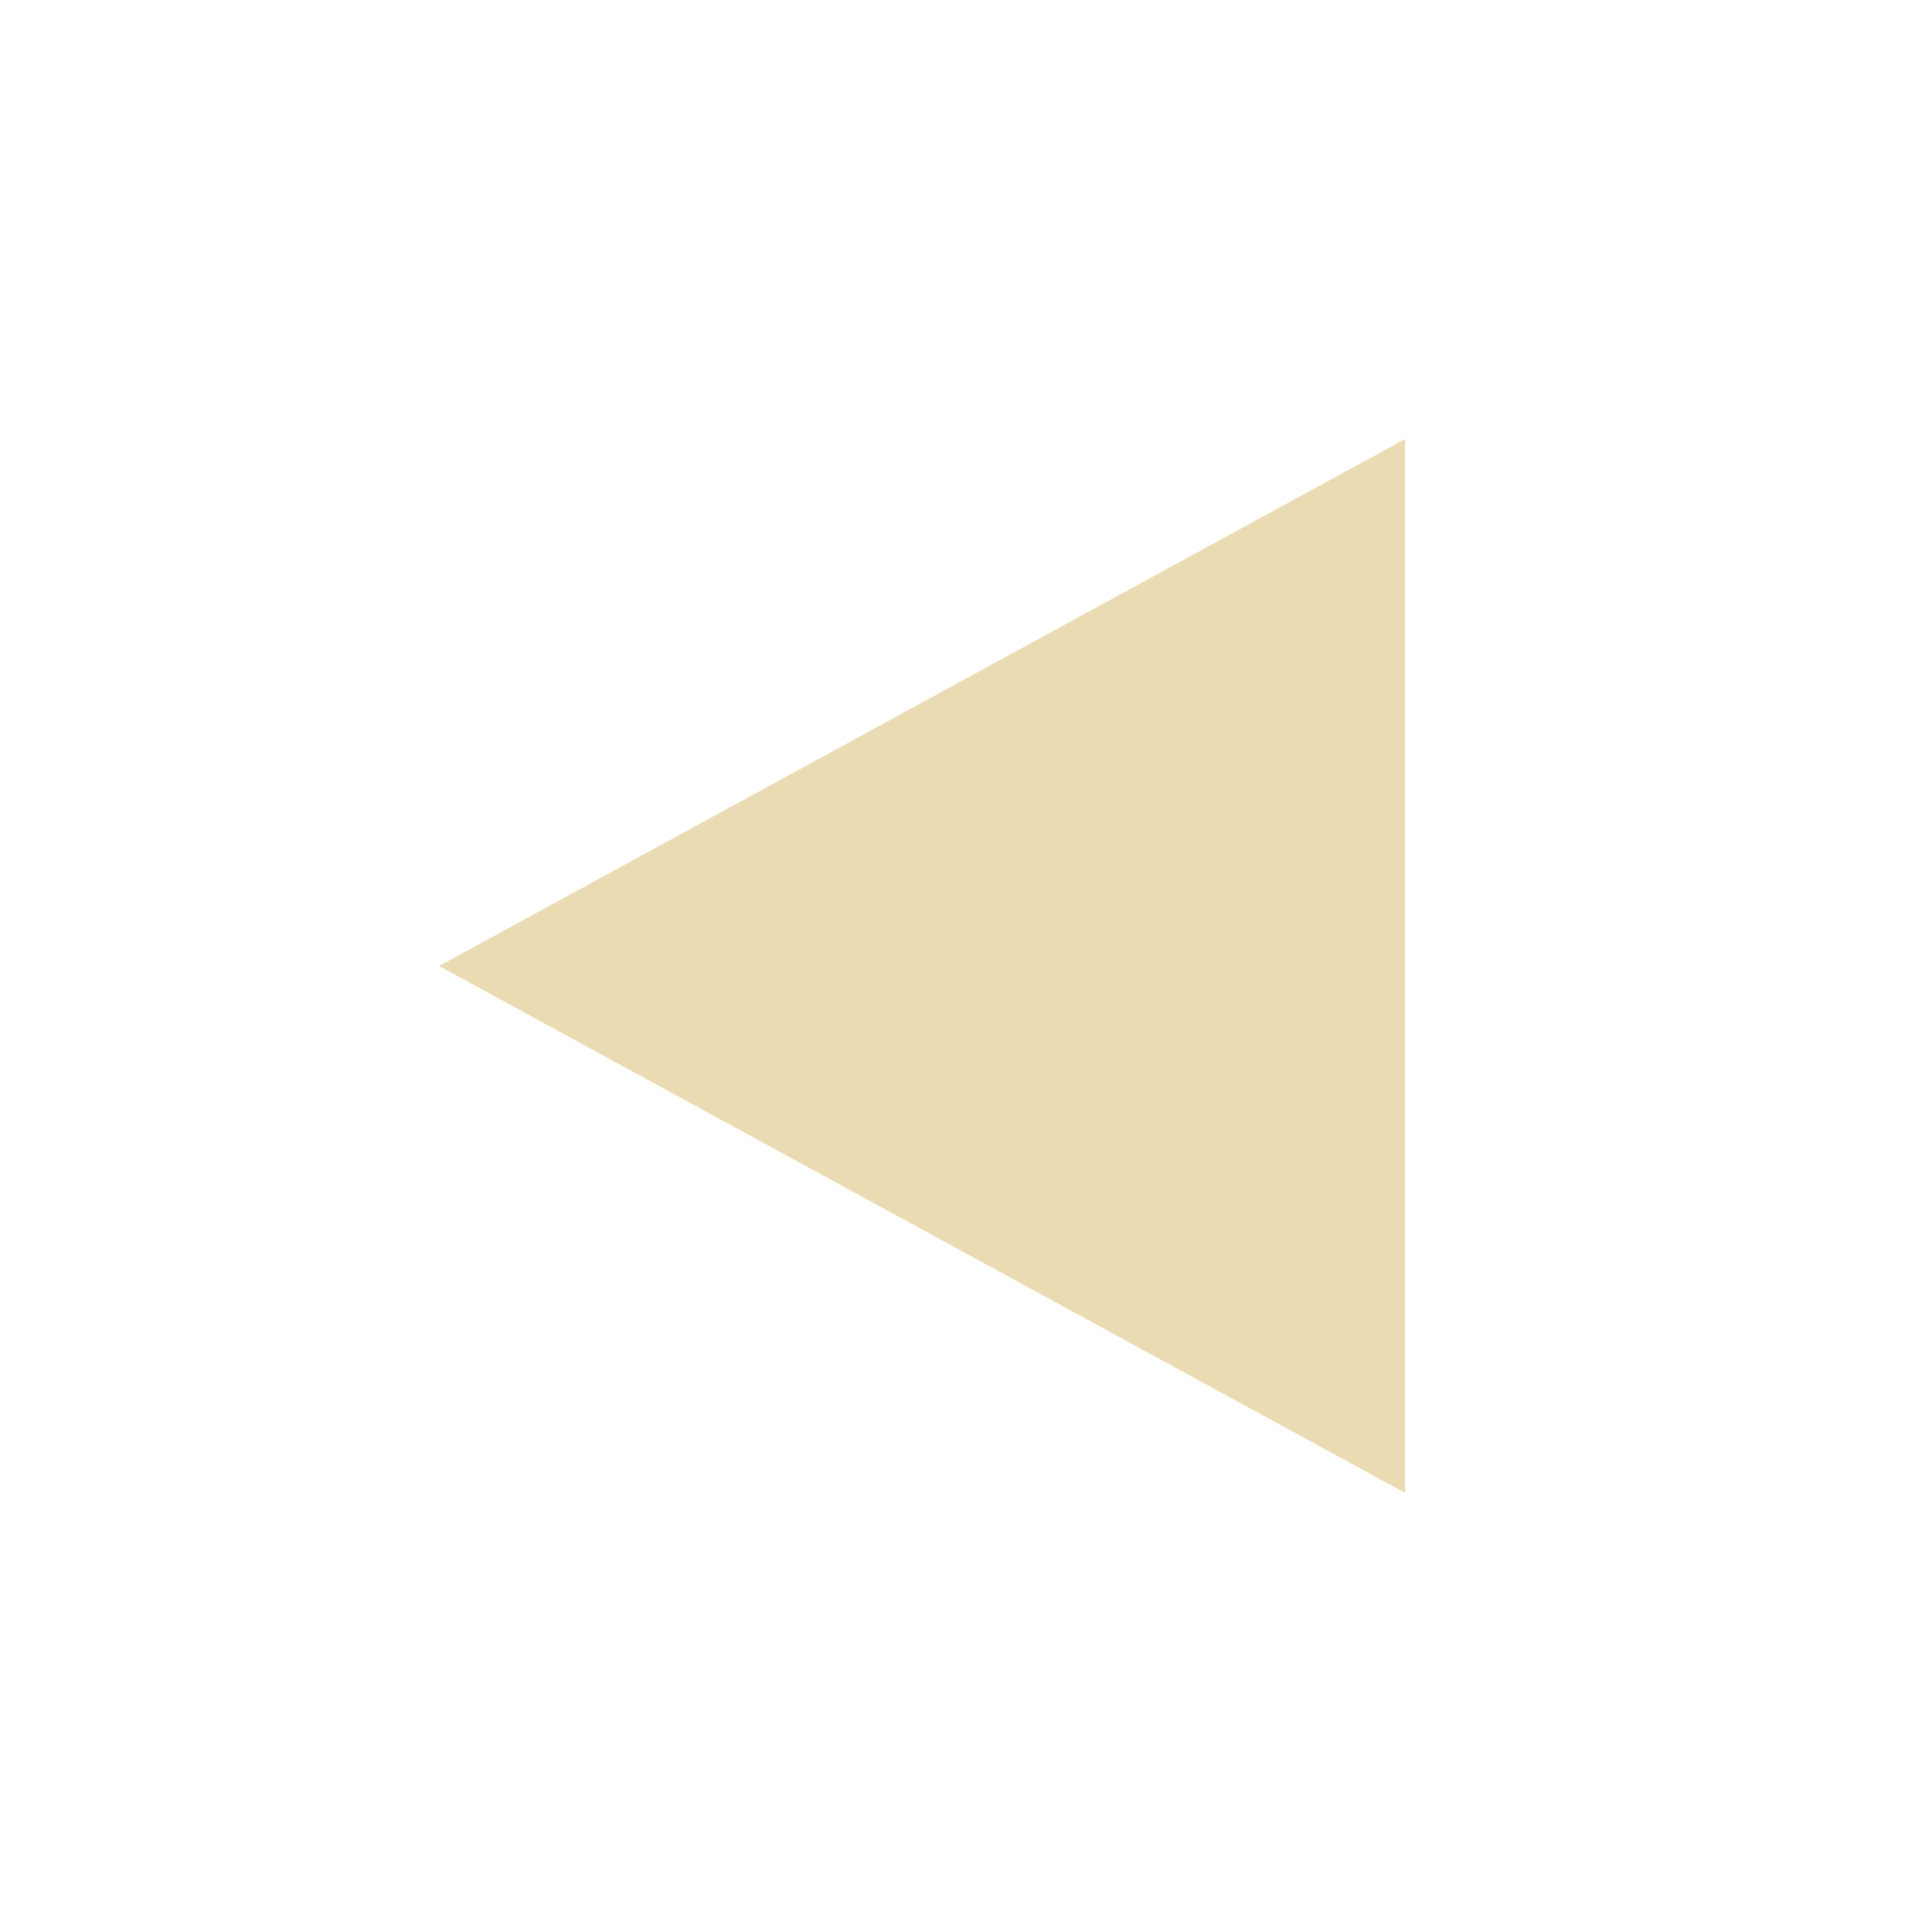 <svg width="22" height="22" version="1.1" viewBox="0 0 22 22" xmlns="http://www.w3.org/2000/svg">
  <defs>
    <style id="current-color-scheme" type="text/css">.ColorScheme-Text { color:#ebdbb2; } .ColorScheme-Highlight { color:#458588; }</style>
  </defs>
  <path class="ColorScheme-Text" d="m16 5-1.102 0.6-9.898 5.4 11 6z" fill="currentColor"/>
</svg>
